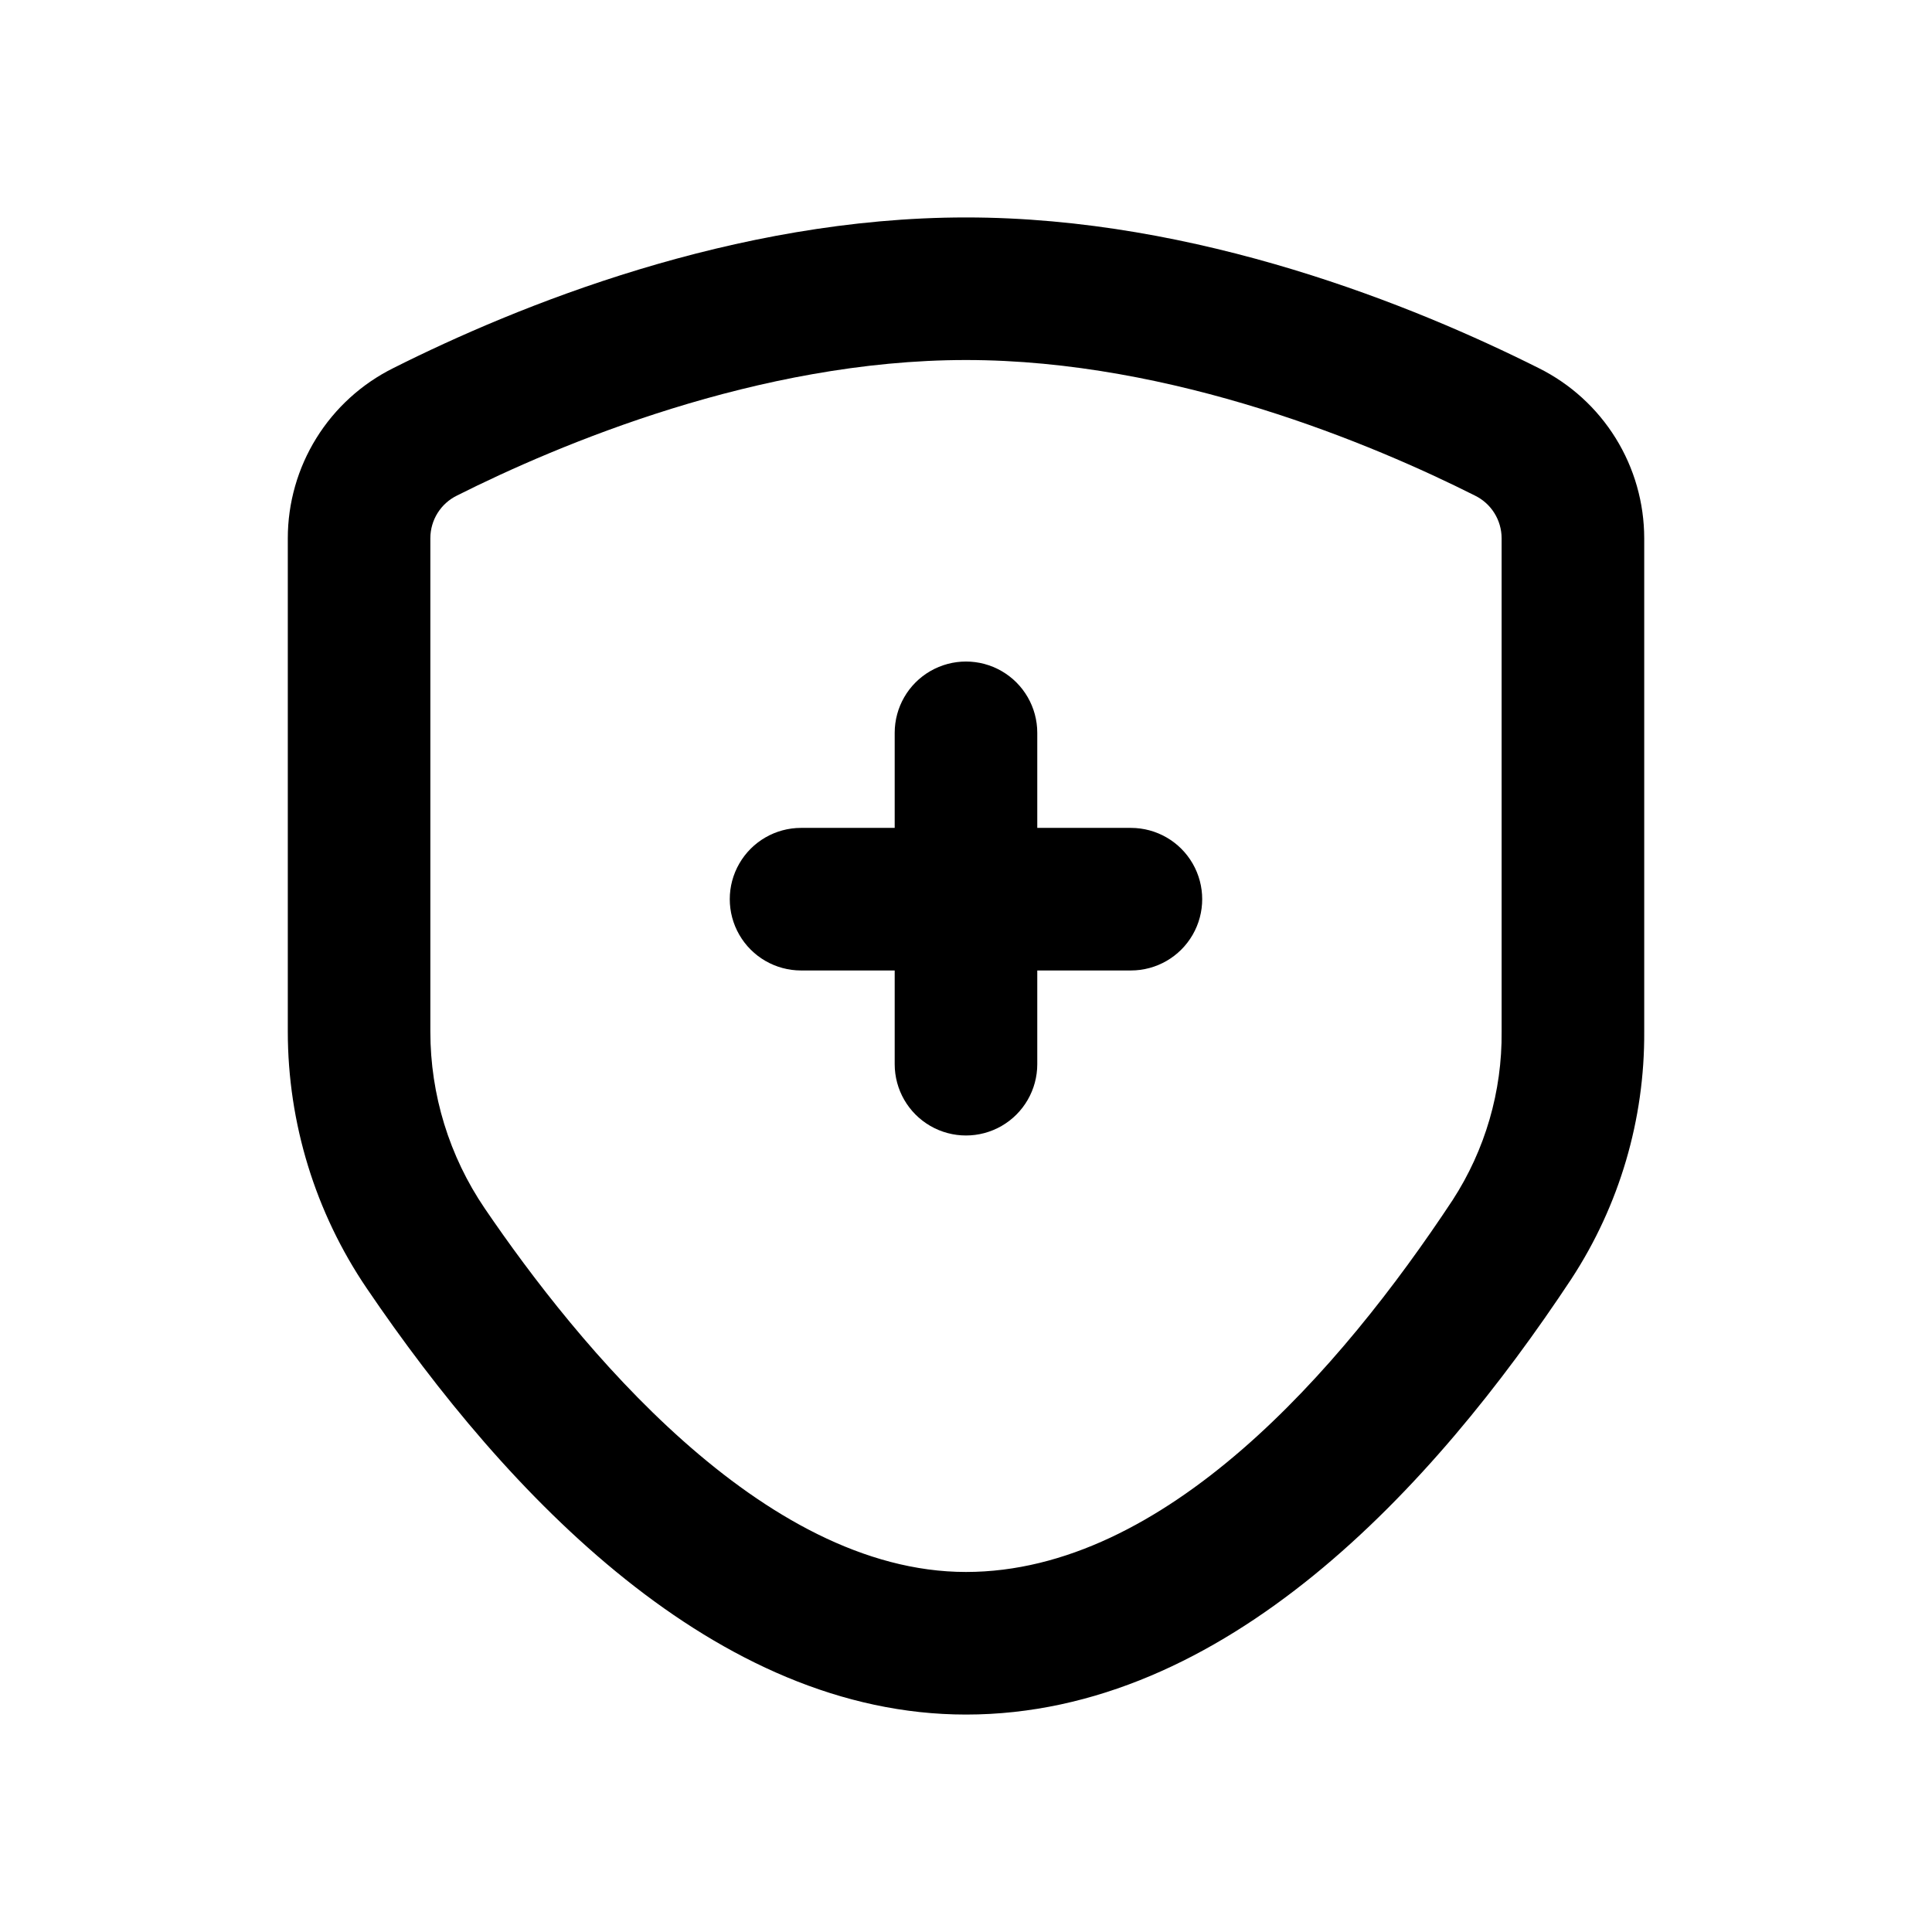 <?xml version="1.0" encoding="UTF-8"?>
<!-- Uploaded to: ICON Repo, www.svgrepo.com, Generator: ICON Repo Mixer Tools -->
<svg fill="#000000" width="800px" height="800px" version="1.1" viewBox="144 144 512 512" xmlns="http://www.w3.org/2000/svg">
 <g>
  <path d="m551.77 241.55c-32.746-16.426-90.309-39.926-151.77-39.926-61.461 0-119.1 23.5-151.77 39.926-8.395 4.172-15.457 10.602-20.398 18.566-4.938 7.965-7.559 17.152-7.562 26.523v130.74c0.012 24.254 7.293 47.945 20.906 68.016 37.332 55.039 92.574 112.98 158.83 112.98 68.57 0 123.73-59.953 160.46-115.5h-0.004c12.715-19.465 19.418-42.246 19.273-65.496v-130.74c-0.008-9.371-2.625-18.559-7.566-26.523-4.938-7.965-12.004-14.395-20.398-18.566zm-9.824 175.83c0.152 15.832-4.359 31.355-12.973 44.637-29.727 45.039-76.277 98.57-128.98 98.57-54.109 0-103.11-60.457-127.54-96.355l0.004 0.004c-9.395-13.82-14.414-30.145-14.41-46.855v-130.74c0-4.828 2.758-9.23 7.102-11.336 26.703-13.426 79.805-35.895 134.85-35.895s108.12 22.469 134.82 35.895h-0.004c4.356 2.098 7.125 6.504 7.129 11.336z"/>
  <path d="m443.7 363.4h-24.812v-25.191c0-6.75-3.602-12.988-9.445-16.363-5.848-3.375-13.047-3.375-18.895 0-5.844 3.375-9.445 9.613-9.445 16.363v25.191h-24.812c-6.75 0-12.988 3.598-16.363 9.445-3.375 5.844-3.375 13.047 0 18.891 3.375 5.848 9.613 9.449 16.363 9.449h24.812v24.836c0 6.75 3.602 12.988 9.445 16.363 5.848 3.375 13.047 3.375 18.895 0 5.844-3.375 9.445-9.613 9.445-16.363v-24.836h24.812c6.75 0 12.988-3.602 16.363-9.449 3.375-5.844 3.375-13.047 0-18.891-3.375-5.848-9.613-9.445-16.363-9.445z"/>
 </g>
</svg>
